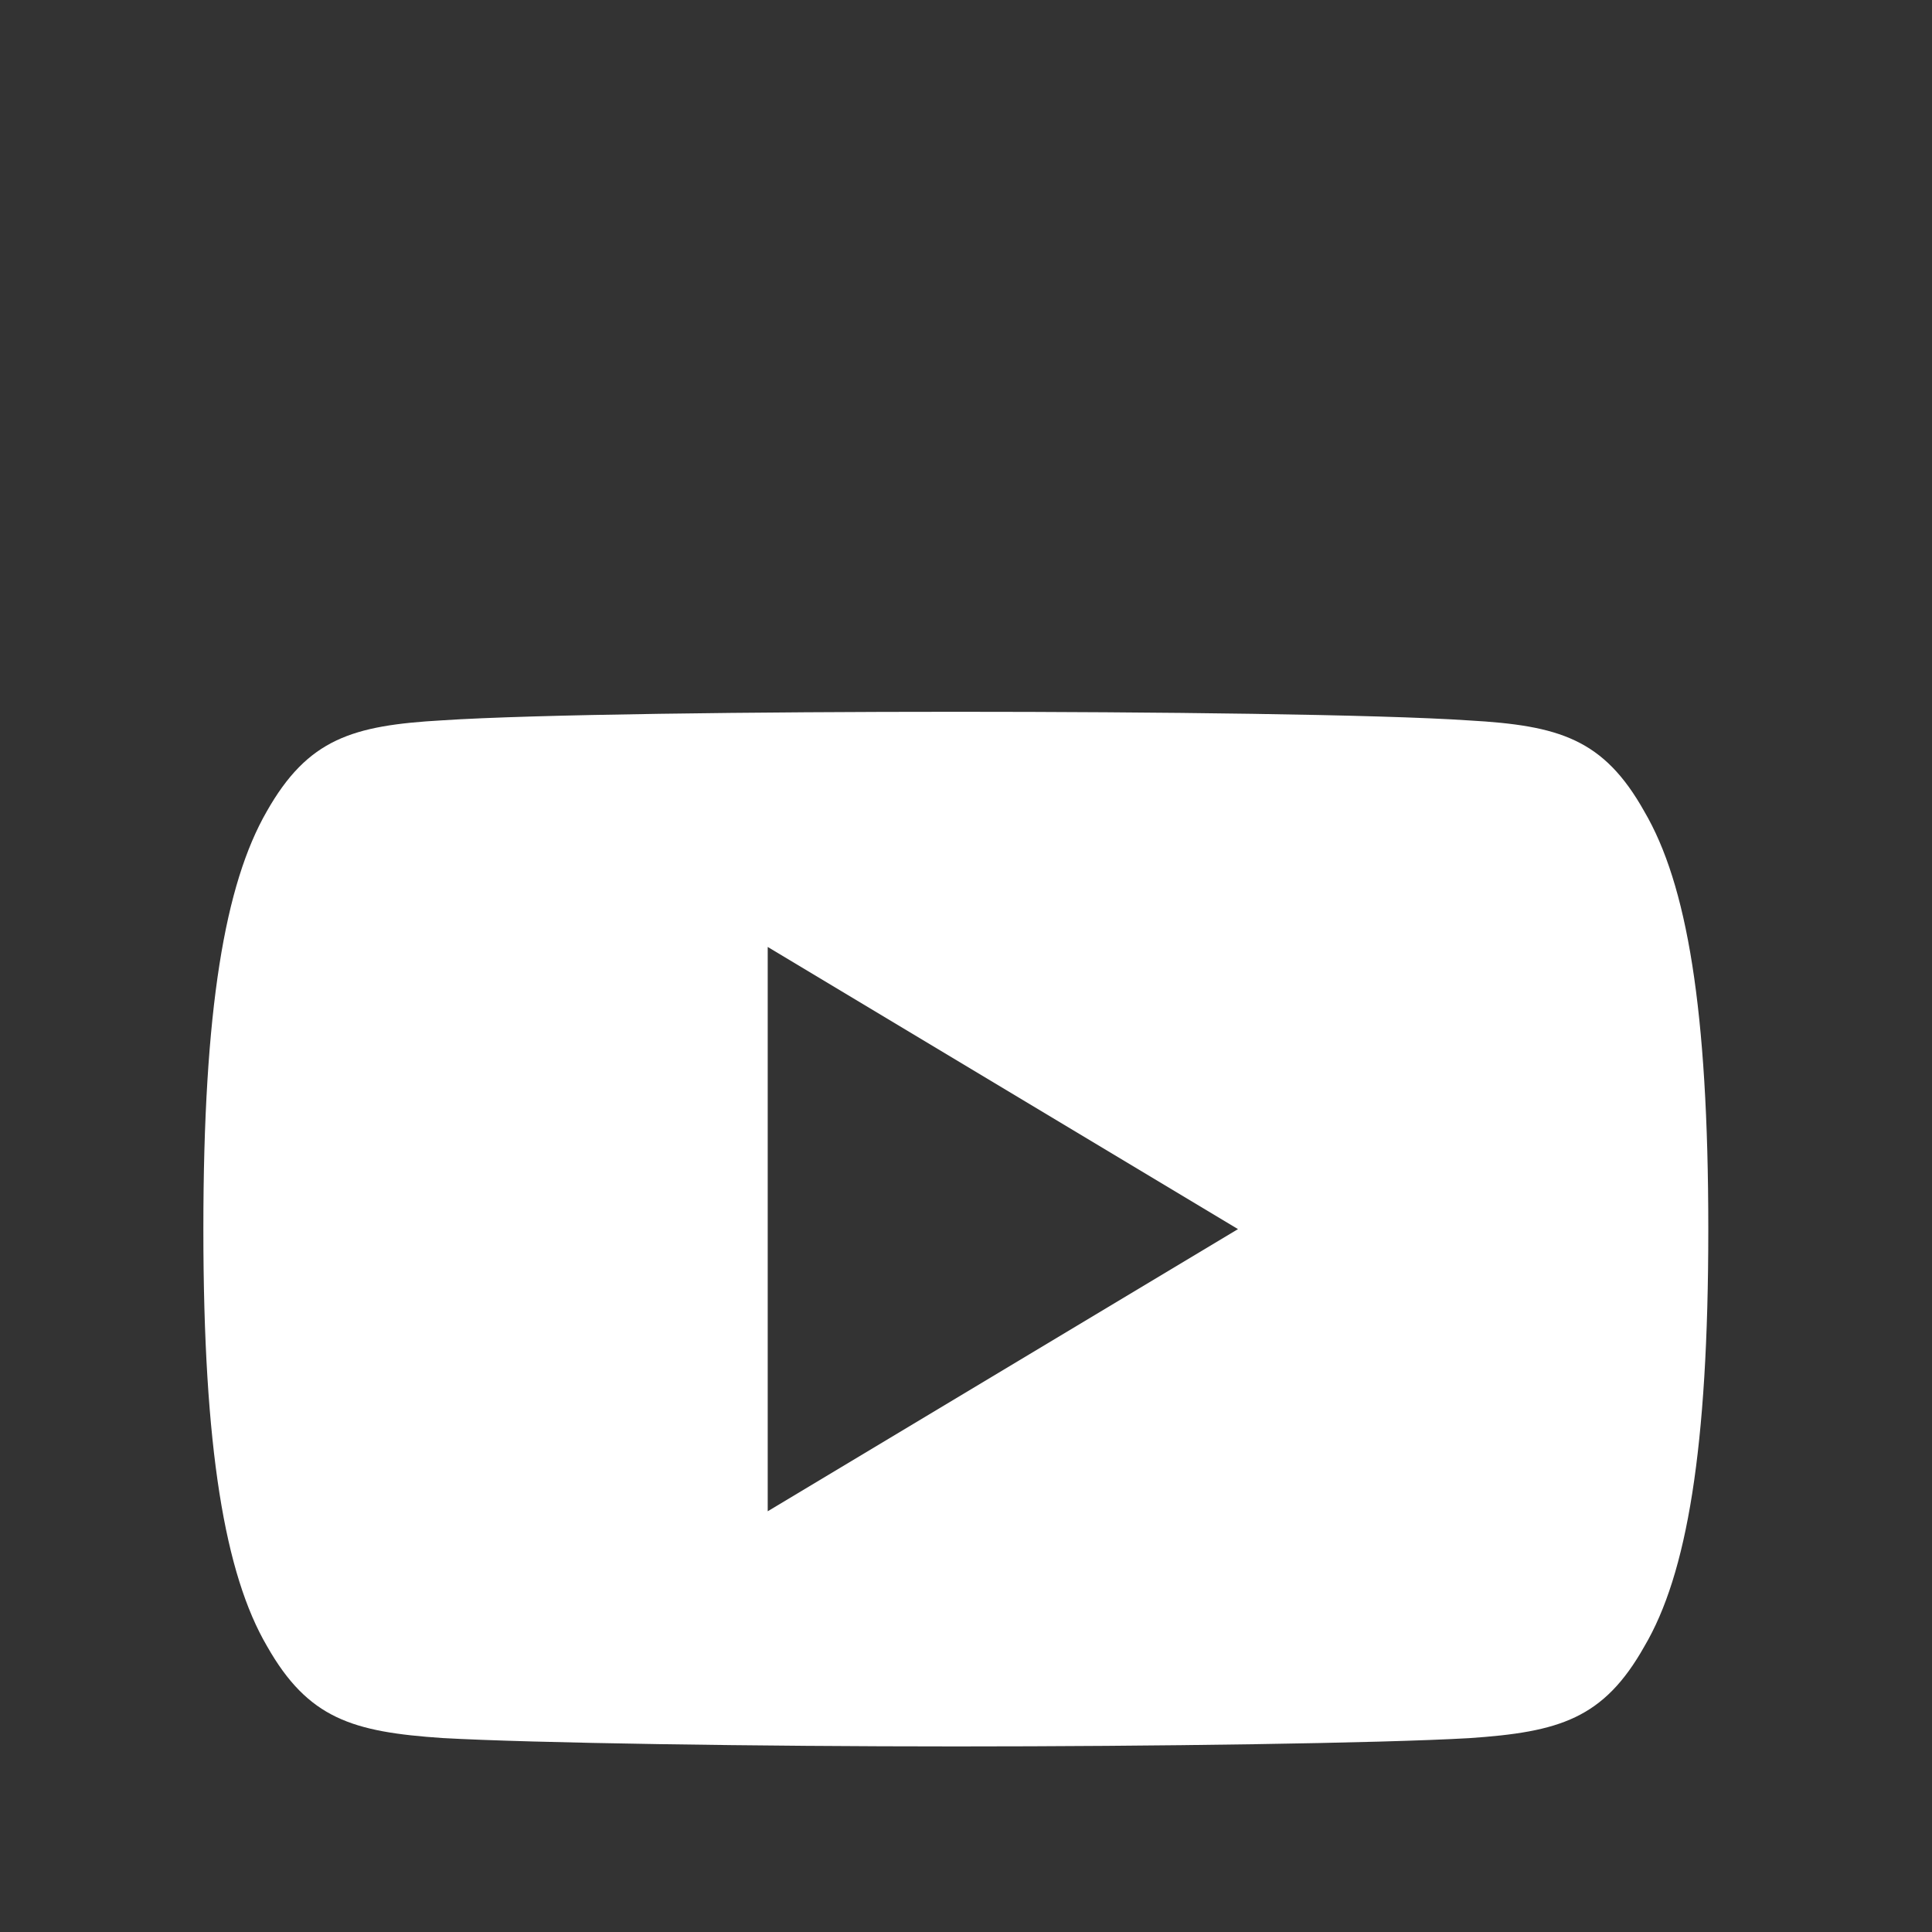 <svg xmlns="http://www.w3.org/2000/svg" viewBox="-8572 14120 38 38"><rect x="-8572" y="14120" width="38" height="38" fill="#333333" stroke="none"/><defs><style>.a{fill:#fff;}.b{fill:none;}</style></defs><g transform="translate(-10039 7519)"><g transform="translate(1471 6535)"><g transform="translate(0 80)"><path class="a" d="M28.342,81.961c-.8-1.428-1.674-1.691-3.448-1.791C23.121,80.05,18.665,80,14.8,80s-8.327.05-10.1.168c-1.77.1-2.644.363-3.454,1.793C.425,83.387,0,85.844,0,90.169v.015c0,4.307.425,6.782,1.252,8.194.81,1.428,1.682,1.687,3.452,1.807,1.772.1,6.231.165,10.1.165s8.318-.061,10.092-.163c1.774-.12,2.645-.379,3.448-1.807.834-1.412,1.256-3.887,1.256-8.194v-.015C29.6,85.844,29.178,83.387,28.342,81.961ZM11.1,95.725v-11.1l9.25,5.55Z" transform="translate(0 -80)"/></g></g><rect class="b" width="38" height="38" transform="translate(1467 6601)"/></g></svg>